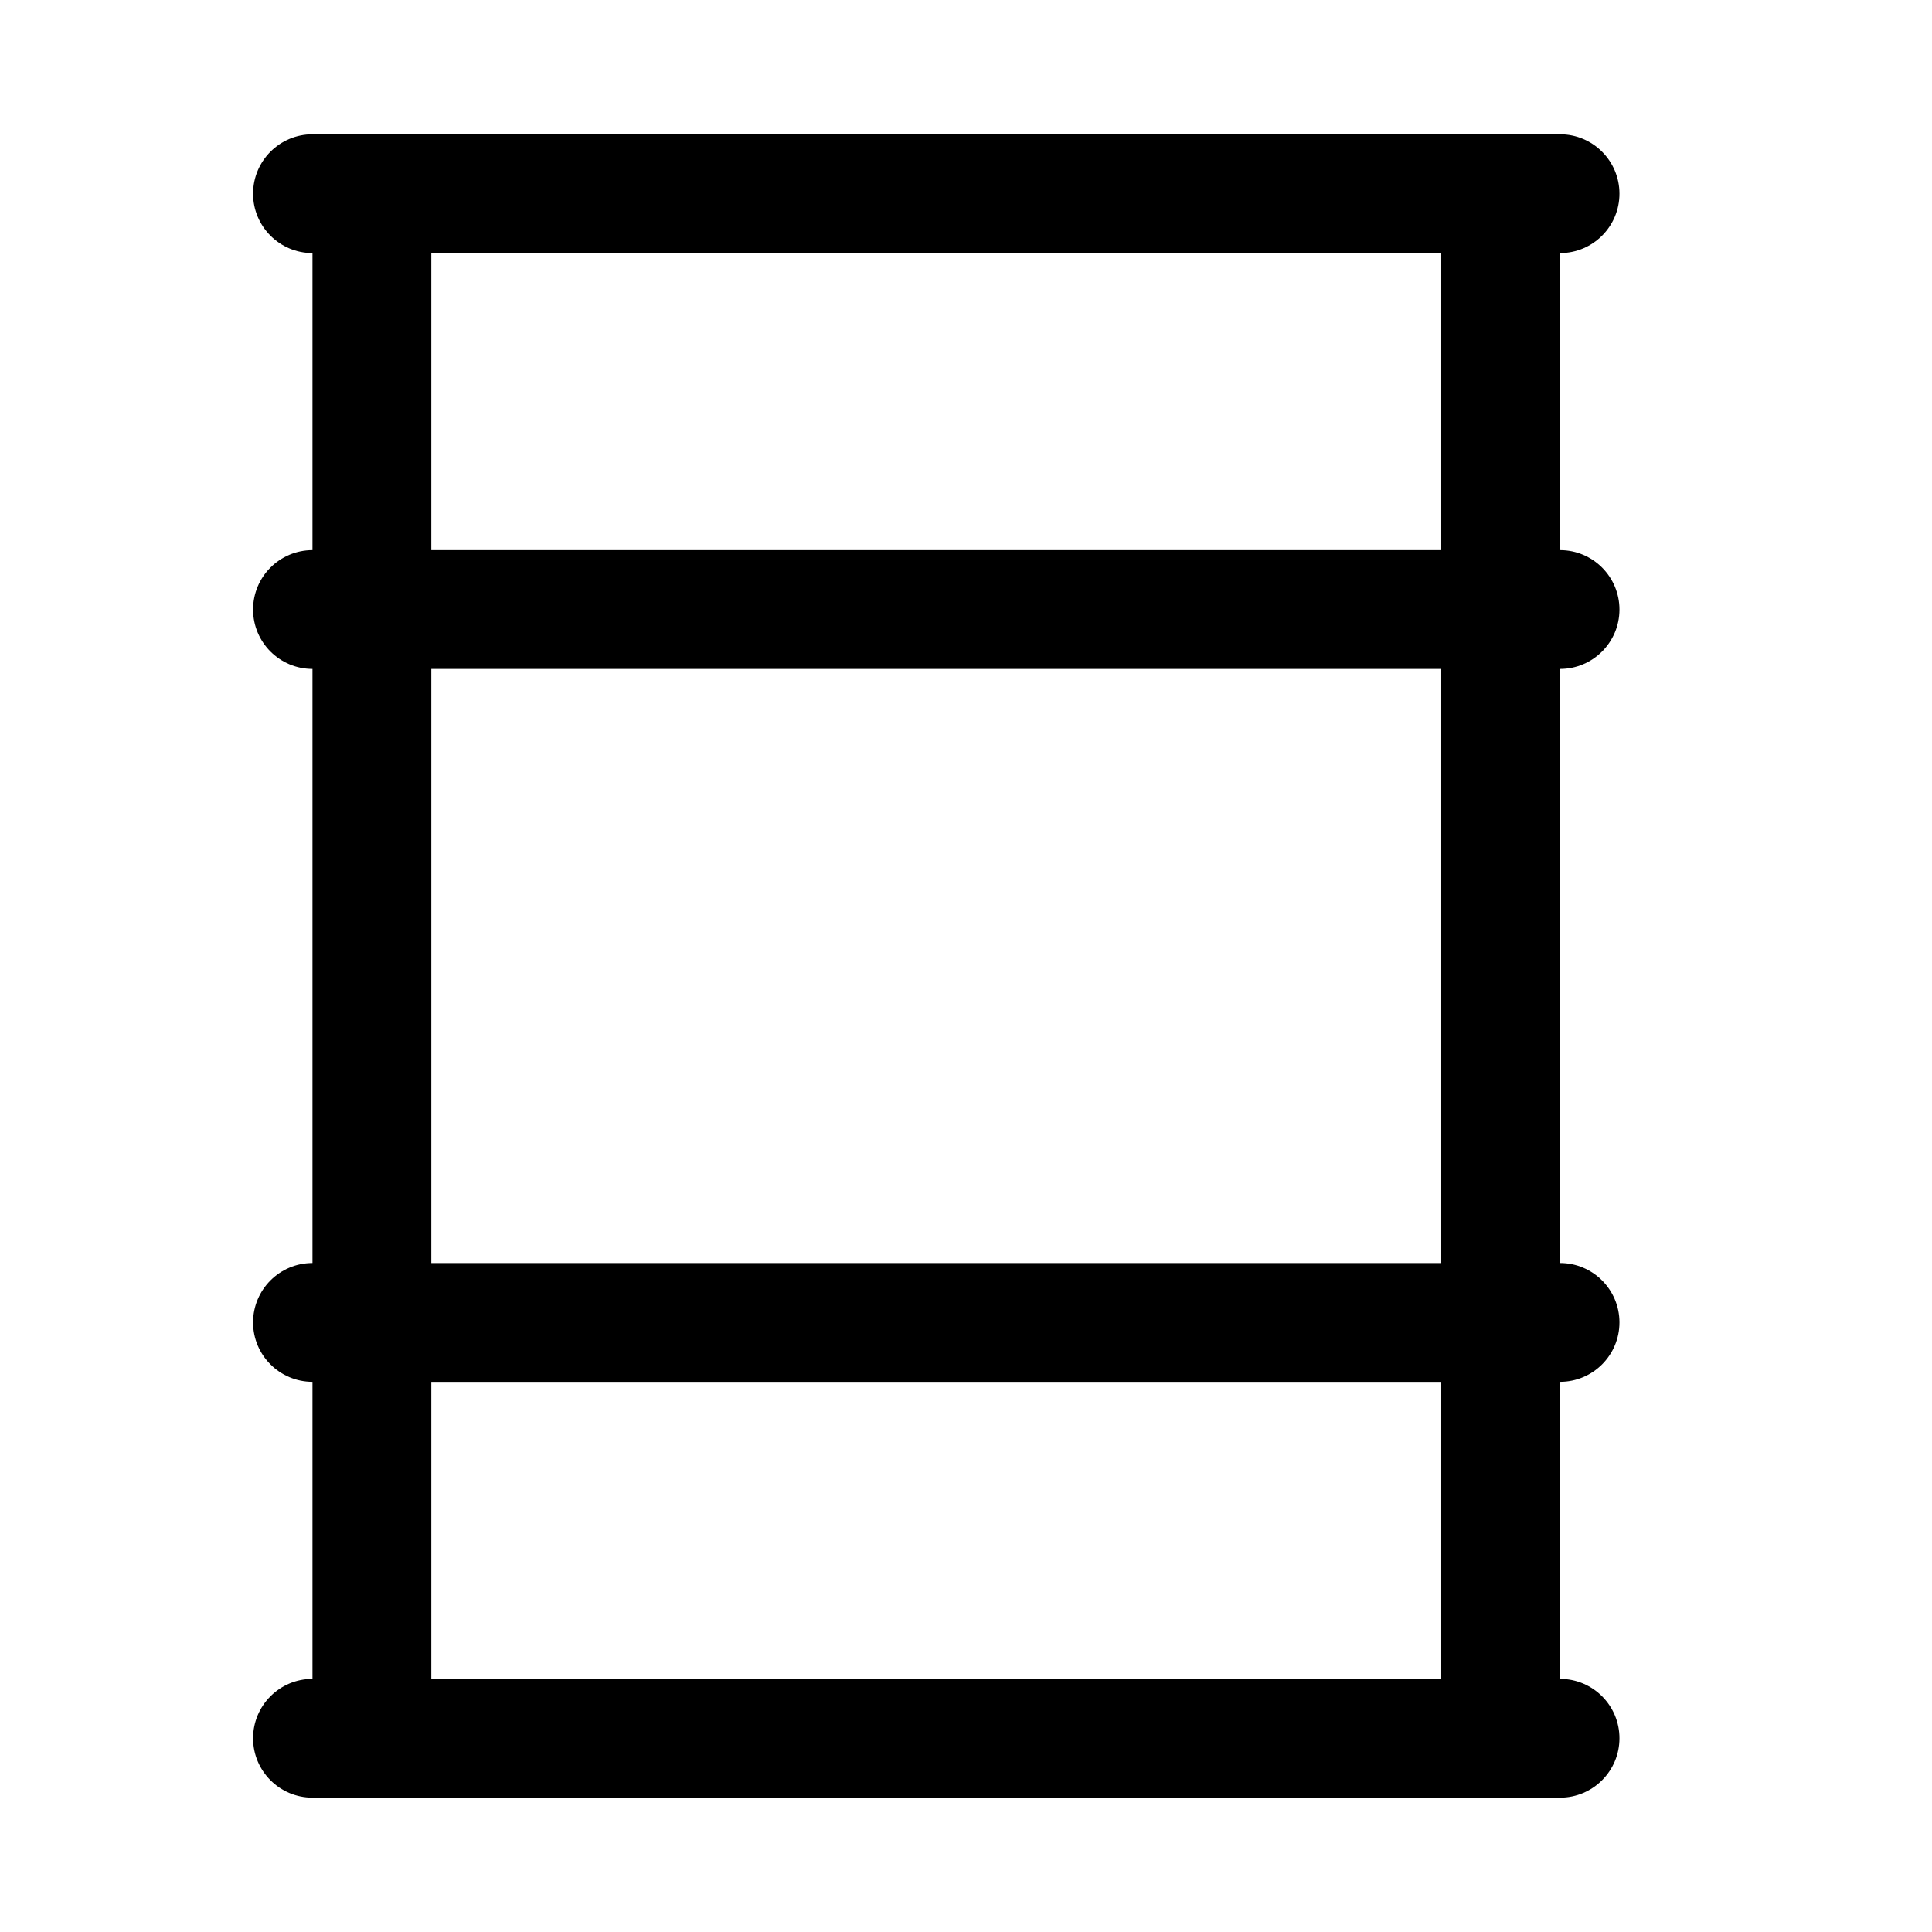 <?xml version="1.0" encoding="UTF-8"?>
<!-- The Best Svg Icon site in the world: iconSvg.co, Visit us! https://iconsvg.co -->
<svg fill="#000000" width="800px" height="800px" version="1.1" viewBox="144 144 512 512" xmlns="http://www.w3.org/2000/svg">
 <path d="m226.81 211.07v78.719c-8.691 0-15.742 7.055-15.742 15.742 0 8.691 7.055 15.742 15.742 15.742v157.44c-8.691 0-15.742 7.055-15.742 15.742 0 8.691 7.055 15.742 15.742 15.742v78.719c-8.691 0-15.742 7.055-15.742 15.742 0 8.691 7.055 15.742 15.742 15.742h330.62c8.691 0 15.742-7.055 15.742-15.742 0-8.691-7.055-15.742-15.742-15.742v-78.719c8.691 0 15.742-7.055 15.742-15.742 0-8.691-7.055-15.742-15.742-15.742v-157.44c8.691 0 15.742-7.055 15.742-15.742 0-8.691-7.055-15.742-15.742-15.742v-78.719c8.691 0 15.742-7.055 15.742-15.742 0-8.691-7.055-15.742-15.742-15.742h-330.62c-8.691 0-15.742 7.055-15.742 15.742 0 8.691 7.055 15.742 15.742 15.742zm299.14 299.14v78.719h-267.65v-78.719zm-267.65-188.93v157.44h267.65v-157.44zm267.65-31.488h-267.65v-78.719h267.65z" fill-rule="evenodd"/>
</svg>